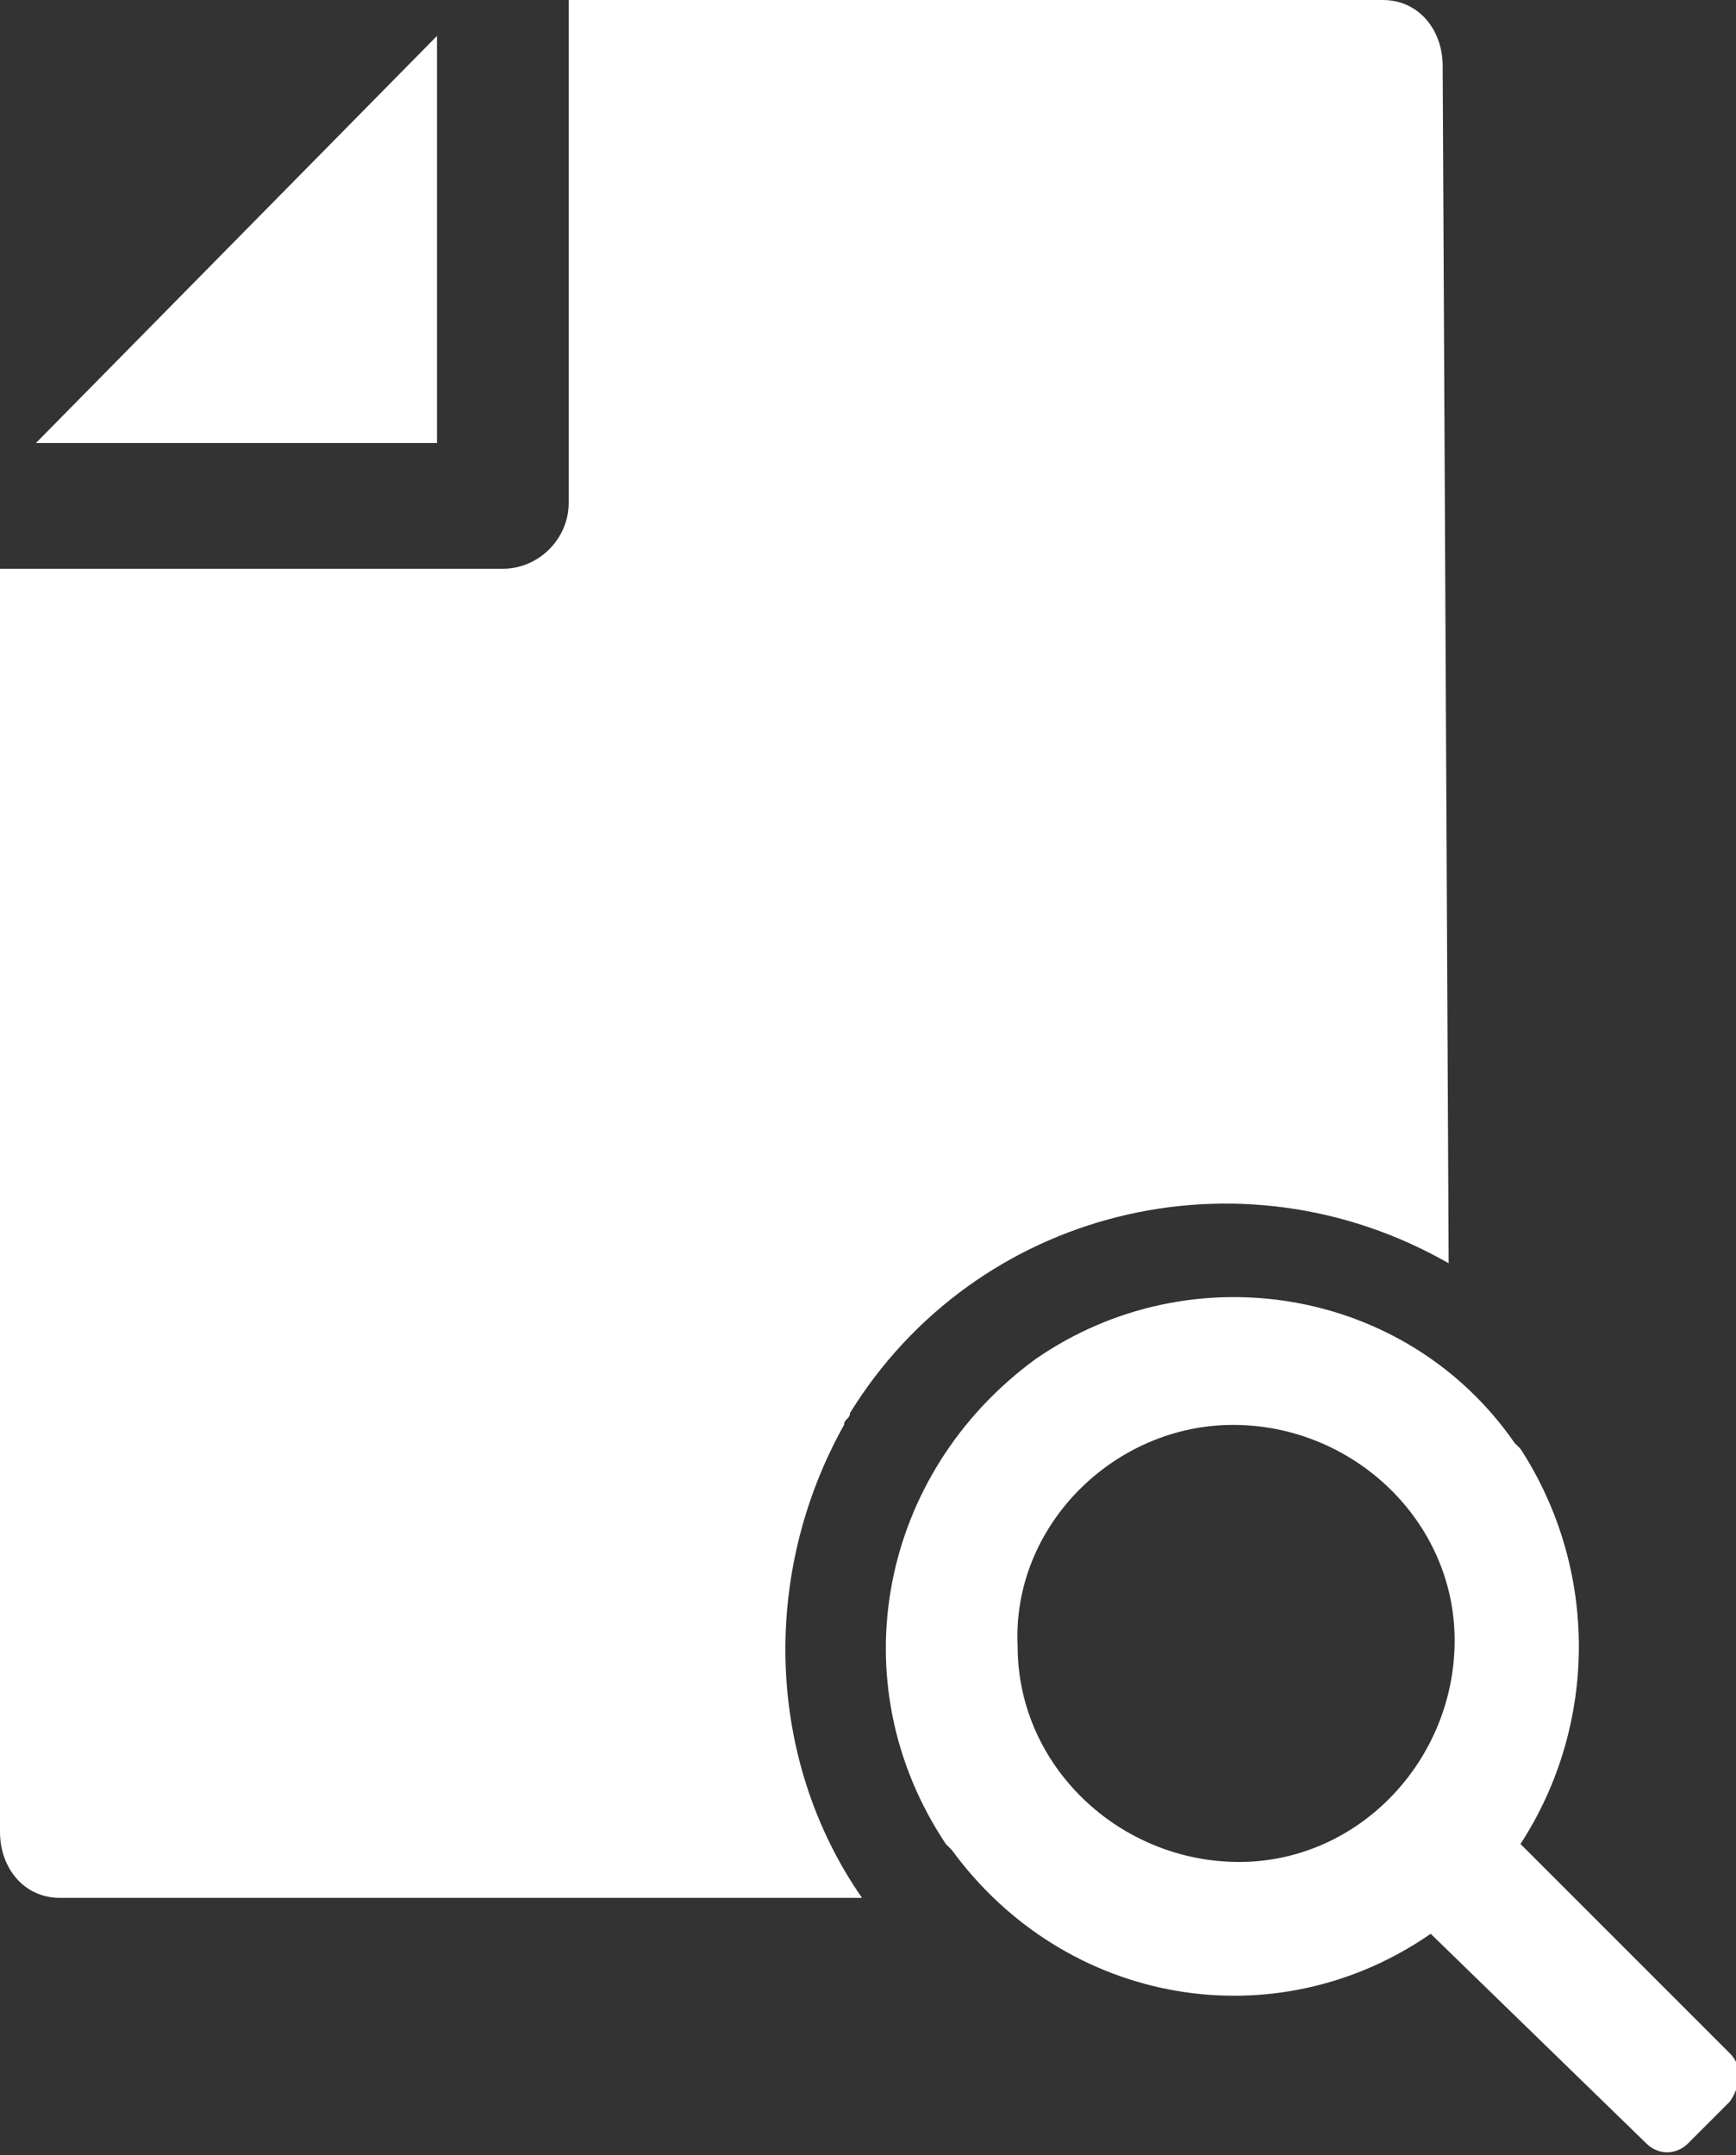 <?xml version="1.0" encoding="utf-8"?>
<!-- Generator: Adobe Illustrator 25.0.1, SVG Export Plug-In . SVG Version: 6.00 Build 0)  -->
<svg version="1.1" id="document-search" xmlns="http://www.w3.org/2000/svg" xmlns:xlink="http://www.w3.org/1999/xlink" x="0px"
	 y="0px" width="29px" height="36px" viewBox="0 0 29 36" style="enable-background:new 0 0 29 36;" xml:space="preserve">
<rect x="0" y="0" width="29" height="36" fill="#333333" stroke="none"/>
<style type="text/css">
	.st0{fill-rule:evenodd;clip-rule:evenodd;fill:#ffffff;}
	.st1{fill-rule:evenodd;clip-rule:evenodd;fill:#ffffff;}
</style>
<g>
	<path id="Tracé_4741" class="st0" d="M23.9,32.3L23.9,32.3c-2.6,1.8-6.1,1.2-8-1.4l-0.1-0.1c-1.8-2.7-1.1-6.2,1.5-8.1
		c2.6-1.8,6.2-1.2,8,1.4l0.1,0.1c1.3,2,1.3,4.6,0,6.6l3.5,3.5c0.2,0.2,0.2,0.5,0,0.8l-0.7,0.7c-0.2,0.2-0.5,0.2-0.7,0l0,0l0,0
		L23.9,32.3z M17,27.5c0,2,1.7,3.6,3.7,3.6s3.6-1.7,3.6-3.7s-1.7-3.6-3.7-3.6l0,0C18.6,23.8,16.9,25.5,17,27.5L17,27.5L17,27.5z"/>
	<path id="Tracé_4741-2" class="st1" d="M24.2,21.1c-3.5-2-7.9-0.9-10,2.5c0,0.1-0.1,0.1-0.1,0.2c-1.4,2.5-1.3,5.6,0.3,7.9H1
		c-0.6,0-1-0.5-1-1.1V9.5h8.4C9,9.5,9.5,9,9.5,8.4l0,0V0h13.6c0.6,0,1,0.5,1,1.1L24.2,21.1L24.2,21.1z M0.6,7.4l6.7-6.8v6.8H0.6z"/>
</g>
</svg>
